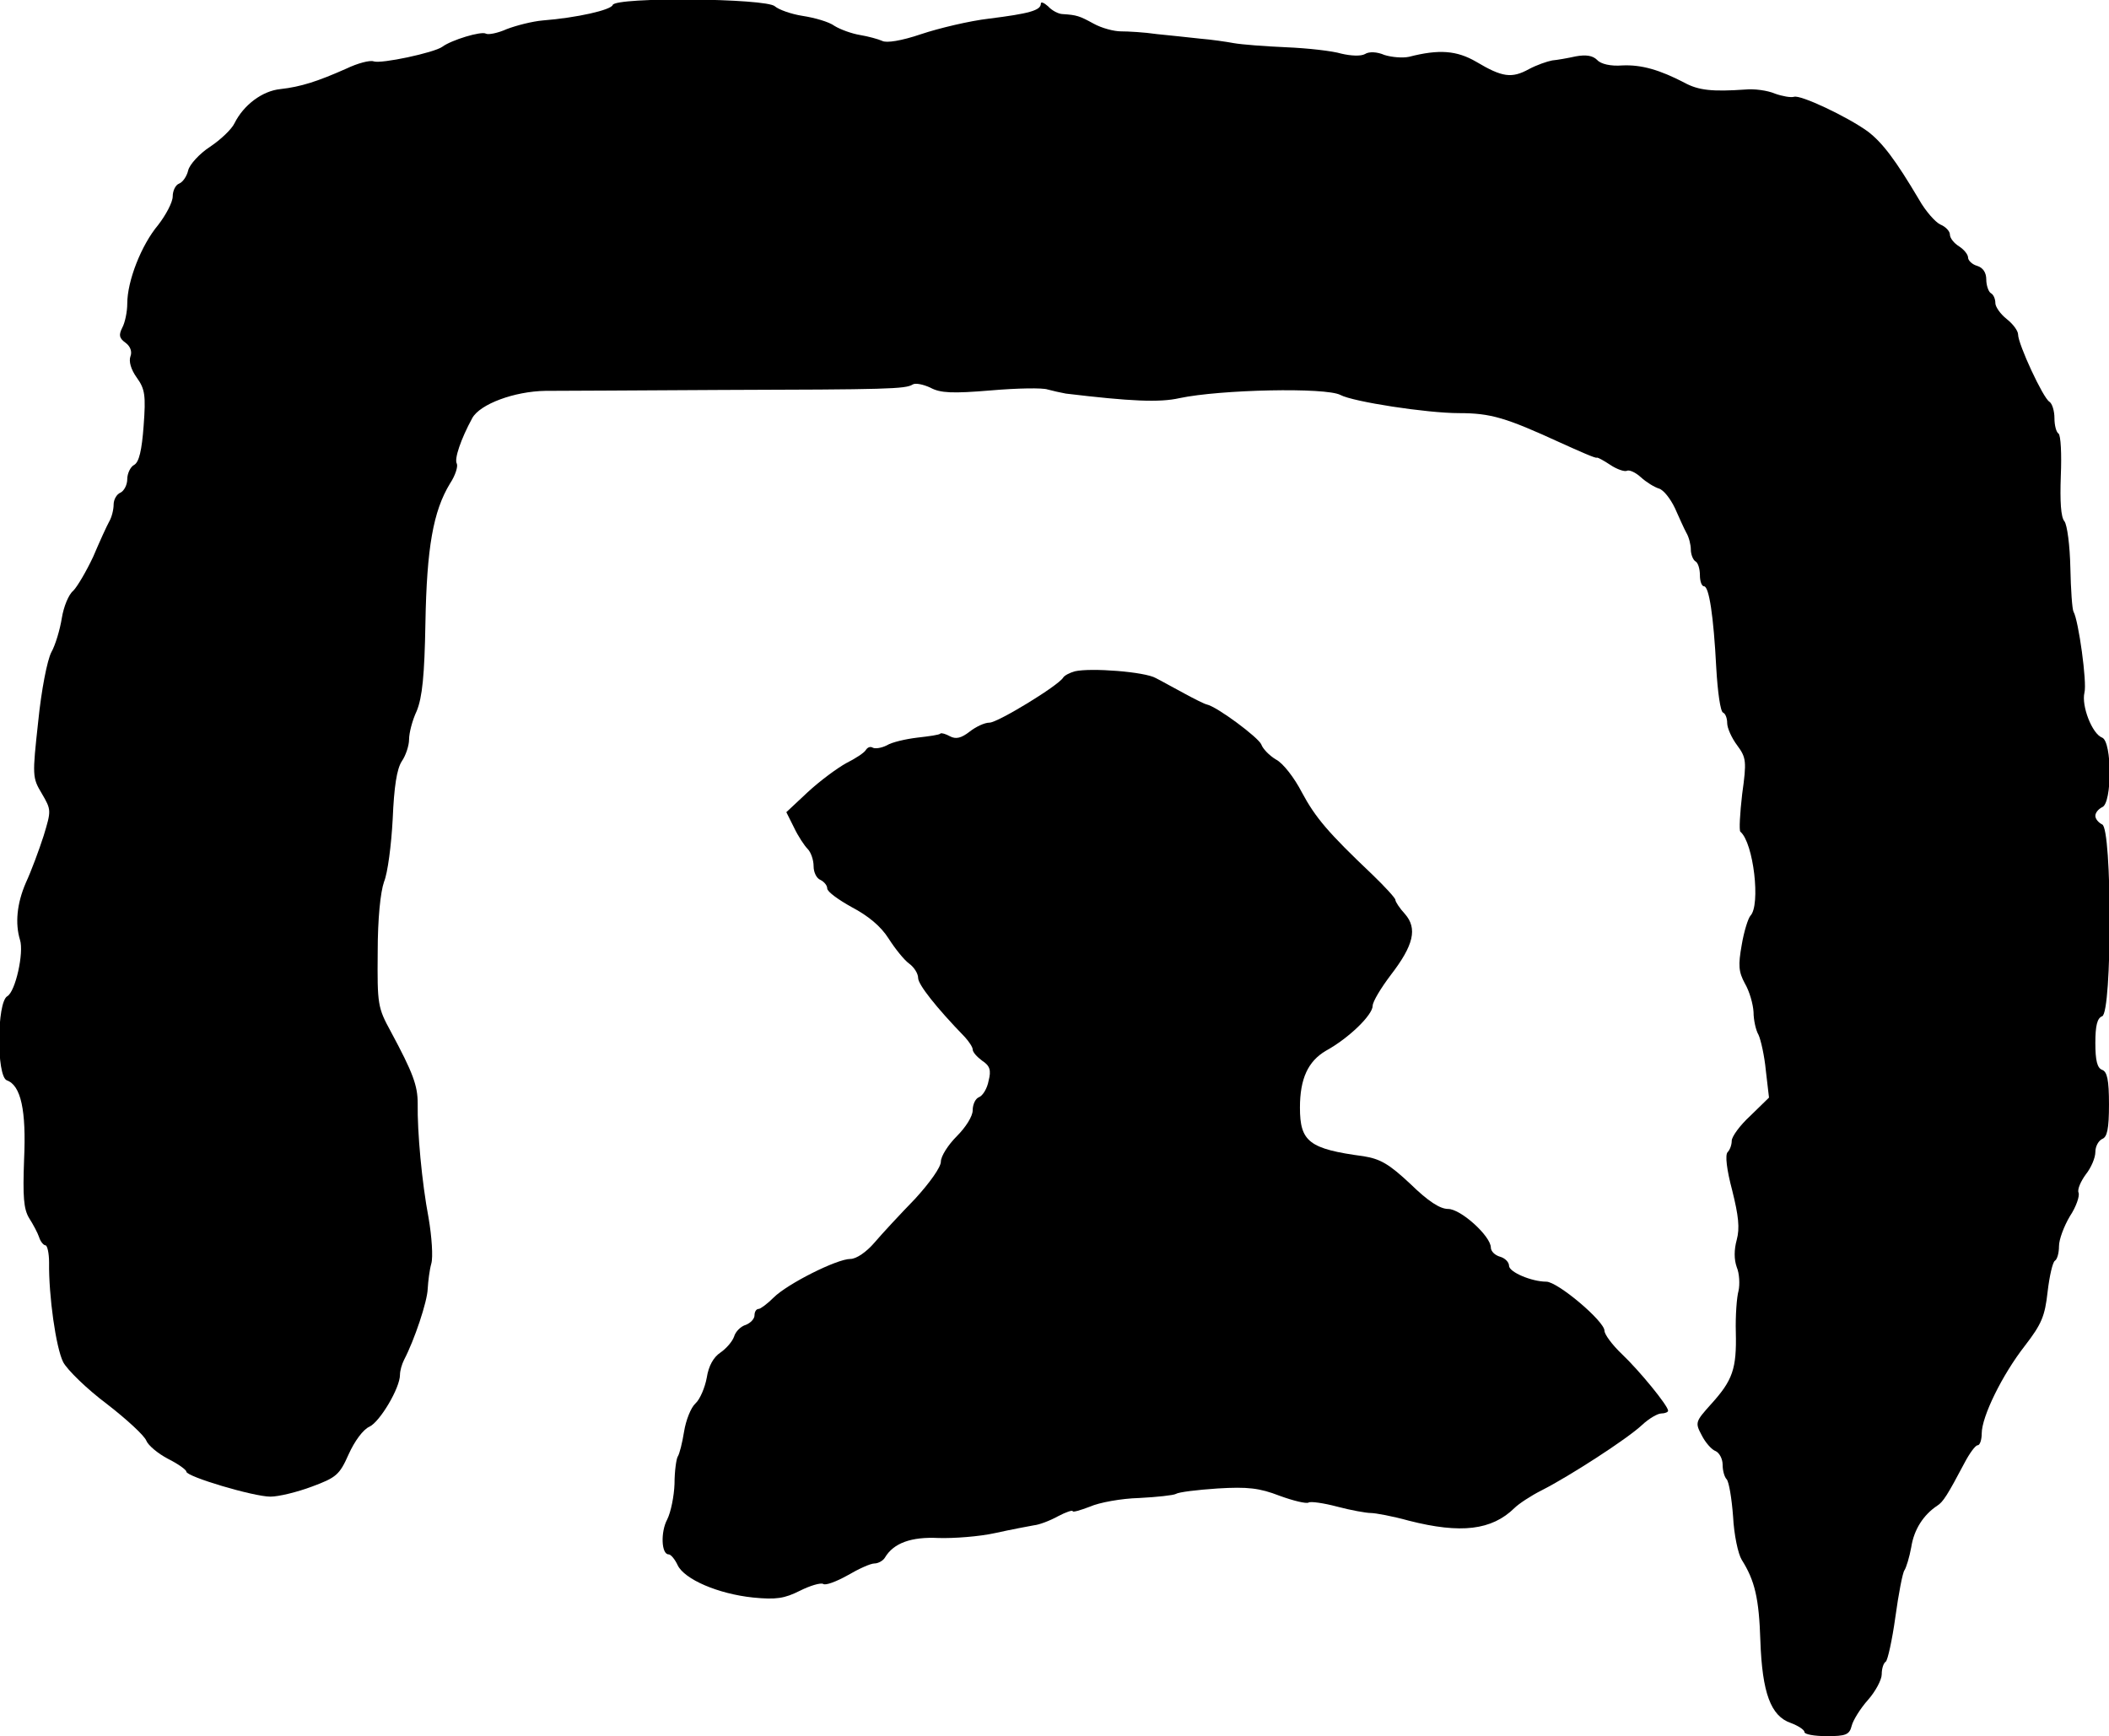 <?xml version="1.0" standalone="no"?>
<!DOCTYPE svg PUBLIC "-//W3C//DTD SVG 20010904//EN"
 "http://www.w3.org/TR/2001/REC-SVG-20010904/DTD/svg10.dtd">
<svg version="1.0" xmlns="http://www.w3.org/2000/svg"
 width="464pt" height="382pt" viewBox="0 0 464 382"
 preserveAspectRatio="xMidYMid meet">
<g transform="translate(0,382) scale(0.1,-0.1)"
fill="#000000" stroke="none">
<path d="M1348 3809 c-4 -11 -78 -28 -154 -34 -23 -2 -58 -11 -79 -19 -20 -9
-41 -13 -46 -10 -10 6 -76 -14 -96 -29 -18 -13 -135 -38 -151 -32 -8 3 -35 -4
-60 -16 -63 -28 -100 -40 -145 -45 -40 -4 -81 -35 -101 -75 -6 -13 -30 -36
-54 -52 -23 -15 -45 -39 -48 -52 -3 -13 -12 -26 -20 -29 -8 -3 -14 -16 -14
-28 0 -13 -15 -41 -32 -63 -37 -44 -68 -123 -68 -173 0 -18 -5 -42 -11 -53 -8
-16 -7 -23 7 -33 11 -8 15 -20 11 -30 -4 -11 1 -29 14 -47 18 -25 20 -39 15
-106 -4 -54 -10 -80 -21 -86 -8 -4 -15 -19 -15 -31 0 -13 -7 -26 -15 -30 -8
-3 -15 -15 -15 -26 0 -11 -4 -28 -10 -38 -5 -9 -21 -44 -35 -77 -15 -32 -35
-66 -44 -75 -10 -8 -21 -35 -25 -60 -4 -25 -14 -59 -23 -75 -9 -17 -22 -83
-29 -153 -13 -119 -13 -123 8 -158 21 -36 21 -37 4 -93 -10 -31 -27 -77 -39
-103 -20 -46 -24 -90 -13 -126 9 -28 -10 -114 -28 -124 -23 -13 -24 -176 -1
-185 31 -11 43 -66 38 -174 -3 -82 -1 -109 11 -129 9 -14 19 -33 22 -42 3 -10
10 -18 14 -18 4 0 8 -17 8 -38 -1 -73 15 -187 31 -219 9 -17 52 -59 96 -92 44
-34 83 -70 87 -81 4 -10 25 -28 48 -40 22 -11 40 -24 40 -28 0 -11 148 -55
185 -55 18 0 59 10 91 22 54 20 61 26 81 71 13 29 32 55 46 61 23 11 67 85 67
114 0 9 4 23 9 33 23 44 51 128 52 156 1 17 4 42 8 56 4 14 1 59 -6 100 -15
79 -25 190 -24 252 0 39 -10 67 -59 158 -29 53 -30 60 -29 175 0 74 6 132 14
155 8 19 16 81 19 138 3 71 9 110 20 127 9 13 16 35 16 48 0 14 7 42 17 63 12
30 17 77 19 194 3 165 17 245 54 306 12 18 18 38 15 44 -6 10 9 54 34 100 17
31 93 59 161 60 36 0 209 1 385 2 369 1 407 2 423 12 6 4 24 0 39 -7 22 -12
49 -13 133 -6 58 5 114 6 125 2 11 -3 29 -7 40 -9 142 -17 206 -20 250 -10 90
19 322 24 354 7 28 -15 190 -40 261 -40 70 0 103 -10 223 -65 42 -19 78 -35
80 -33 2 1 15 -6 30 -16 15 -10 31 -15 36 -13 5 3 19 -3 31 -14 12 -11 30 -22
40 -25 10 -3 25 -22 35 -43 9 -20 20 -45 25 -54 6 -10 10 -27 10 -37 0 -11 5
-23 10 -26 6 -3 10 -17 10 -31 0 -13 4 -24 9 -24 11 0 21 -64 27 -180 3 -52 9
-96 15 -98 5 -2 9 -12 9 -23 0 -11 10 -33 22 -49 20 -27 21 -35 11 -107 -5
-43 -7 -80 -4 -83 29 -24 45 -162 22 -185 -5 -6 -14 -34 -19 -64 -8 -45 -7
-59 7 -85 10 -17 18 -45 19 -63 0 -17 5 -40 11 -50 5 -11 13 -46 16 -78 l7
-60 -41 -40 c-23 -21 -41 -46 -41 -55 0 -9 -4 -20 -9 -25 -6 -6 -2 -39 10 -84
14 -56 17 -83 10 -109 -6 -22 -6 -43 0 -60 6 -14 7 -38 4 -52 -4 -14 -7 -55
-6 -91 2 -81 -7 -106 -54 -158 -35 -39 -36 -41 -21 -69 8 -16 22 -32 31 -35 8
-4 15 -17 15 -30 0 -13 4 -27 9 -32 5 -6 11 -42 14 -82 2 -40 11 -82 19 -95
29 -46 38 -85 41 -178 4 -115 23 -166 67 -181 16 -6 30 -15 30 -20 0 -5 22 -9
49 -9 42 0 50 3 55 23 3 12 19 38 36 57 16 18 30 44 30 56 0 13 4 25 9 28 4 3
14 47 21 98 7 51 16 98 20 103 4 6 11 29 15 51 6 39 27 71 57 91 13 8 23 24
60 94 11 21 24 39 29 39 5 0 9 12 9 26 0 37 45 129 95 193 37 48 44 65 50 119
4 34 11 65 16 68 5 3 9 17 9 32 0 15 11 44 24 66 14 21 22 45 19 52 -3 7 5 25
16 40 12 15 21 37 21 49 0 13 7 25 15 29 11 4 15 22 15 76 0 54 -4 72 -15 76
-11 4 -15 21 -15 59 0 38 4 55 15 59 22 8 22 414 0 422 -8 4 -15 12 -15 19 0
7 7 15 15 19 22 8 22 144 0 153 -22 8 -46 70 -39 99 6 22 -13 159 -24 178 -3
5 -6 49 -7 97 -1 49 -7 94 -13 102 -8 9 -10 44 -8 100 2 48 0 89 -5 93 -5 3
-9 18 -9 34 0 16 -5 32 -11 36 -14 8 -69 127 -69 148 0 8 -11 23 -25 34 -14
11 -25 27 -25 35 0 9 -4 19 -10 22 -5 3 -10 17 -10 30 0 15 -7 26 -20 30 -11
3 -20 12 -20 18 0 7 -9 18 -20 25 -11 7 -20 18 -20 26 0 7 -9 17 -21 22 -11 5
-33 30 -47 55 -51 86 -80 125 -113 150 -46 33 -148 81 -162 76 -7 -2 -25 1
-42 7 -16 7 -46 11 -65 9 -72 -5 -103 -2 -134 15 -54 28 -94 40 -137 38 -25
-2 -47 3 -55 12 -10 10 -25 12 -47 8 -18 -4 -41 -8 -52 -9 -11 -2 -34 -10 -51
-19 -38 -21 -59 -18 -116 16 -43 25 -82 28 -148 11 -14 -3 -38 -1 -54 4 -16 7
-34 8 -43 2 -9 -5 -31 -4 -52 1 -20 6 -74 12 -121 14 -47 2 -98 6 -115 9 -16
3 -50 8 -75 10 -25 3 -67 7 -95 10 -27 4 -63 6 -79 6 -15 0 -42 7 -60 17 -31
17 -37 19 -68 21 -9 0 -24 8 -32 17 -9 8 -16 11 -16 6 0 -15 -26 -22 -114 -33
-43 -5 -110 -21 -149 -34 -44 -15 -77 -20 -86 -15 -9 4 -31 10 -49 13 -18 3
-43 12 -56 20 -12 9 -44 18 -70 22 -26 4 -53 14 -61 21 -18 18 -351 21 -357 3z"/>
<path d="M2365 2343 c-11 -3 -23 -9 -26 -14 -11 -18 -144 -99 -162 -99 -11 0
-30 -9 -44 -20 -18 -14 -30 -17 -43 -10 -9 5 -19 8 -21 6 -2 -3 -25 -6 -51 -9
-25 -3 -56 -10 -67 -17 -12 -6 -26 -8 -31 -5 -5 3 -11 1 -15 -5 -3 -6 -23 -19
-43 -29 -20 -11 -58 -39 -85 -64 l-47 -44 17 -34 c9 -19 23 -40 30 -47 7 -7
13 -24 13 -38 0 -14 7 -27 15 -30 8 -4 15 -12 15 -19 0 -7 25 -25 54 -41 36
-19 64 -42 81 -69 14 -22 34 -47 45 -55 11 -8 20 -22 20 -32 0 -14 39 -64 103
-130 9 -10 17 -22 17 -27 0 -6 9 -16 21 -25 17 -11 20 -21 14 -44 -3 -17 -13
-33 -21 -36 -8 -3 -14 -16 -14 -29 0 -13 -15 -37 -35 -57 -19 -19 -35 -44 -35
-56 0 -12 -24 -46 -57 -82 -32 -33 -72 -76 -89 -96 -18 -21 -40 -36 -53 -36
-30 0 -139 -55 -169 -85 -14 -14 -29 -25 -33 -25 -5 0 -9 -6 -9 -14 0 -8 -9
-17 -19 -21 -11 -3 -23 -15 -26 -26 -4 -11 -17 -26 -30 -35 -15 -10 -26 -29
-30 -55 -4 -22 -15 -48 -25 -57 -10 -9 -21 -37 -25 -62 -4 -25 -10 -49 -14
-55 -3 -5 -7 -32 -7 -60 -1 -27 -8 -62 -16 -78 -15 -28 -13 -77 3 -77 5 0 14
-11 20 -24 15 -31 89 -63 166 -71 51 -5 69 -2 103 15 22 11 45 18 51 15 5 -4
29 5 54 19 24 14 50 26 59 26 8 0 19 6 23 13 19 32 58 46 118 43 33 -1 89 3
125 11 36 8 74 15 85 17 11 1 35 10 53 20 17 9 32 14 32 11 0 -3 17 2 38 10
20 9 69 18 108 19 39 2 76 6 81 9 6 4 47 9 92 12 66 4 92 1 136 -16 30 -11 59
-18 64 -15 4 3 33 -1 63 -9 30 -8 64 -14 74 -14 10 0 48 -7 84 -17 114 -29
182 -21 232 28 9 9 36 27 60 39 61 31 188 113 221 144 15 14 34 25 42 25 8 0
15 3 15 6 0 11 -63 88 -102 125 -21 20 -38 43 -38 51 0 21 -103 108 -128 108
-32 0 -82 21 -82 35 0 8 -9 17 -20 20 -11 3 -20 12 -20 20 0 25 -66 85 -94 85
-18 0 -44 17 -83 55 -47 44 -66 55 -103 61 -120 16 -140 32 -140 107 0 64 18
102 57 125 51 28 103 79 103 99 0 9 18 39 40 68 50 65 59 102 31 134 -12 13
-21 27 -21 31 0 4 -23 29 -51 56 -97 92 -125 125 -155 181 -16 31 -41 64 -57
72 -15 9 -29 24 -32 33 -6 15 -97 83 -120 88 -5 1 -27 12 -49 24 -21 11 -49
27 -63 34 -24 14 -143 23 -178 15z"/>
</g>
</svg>
